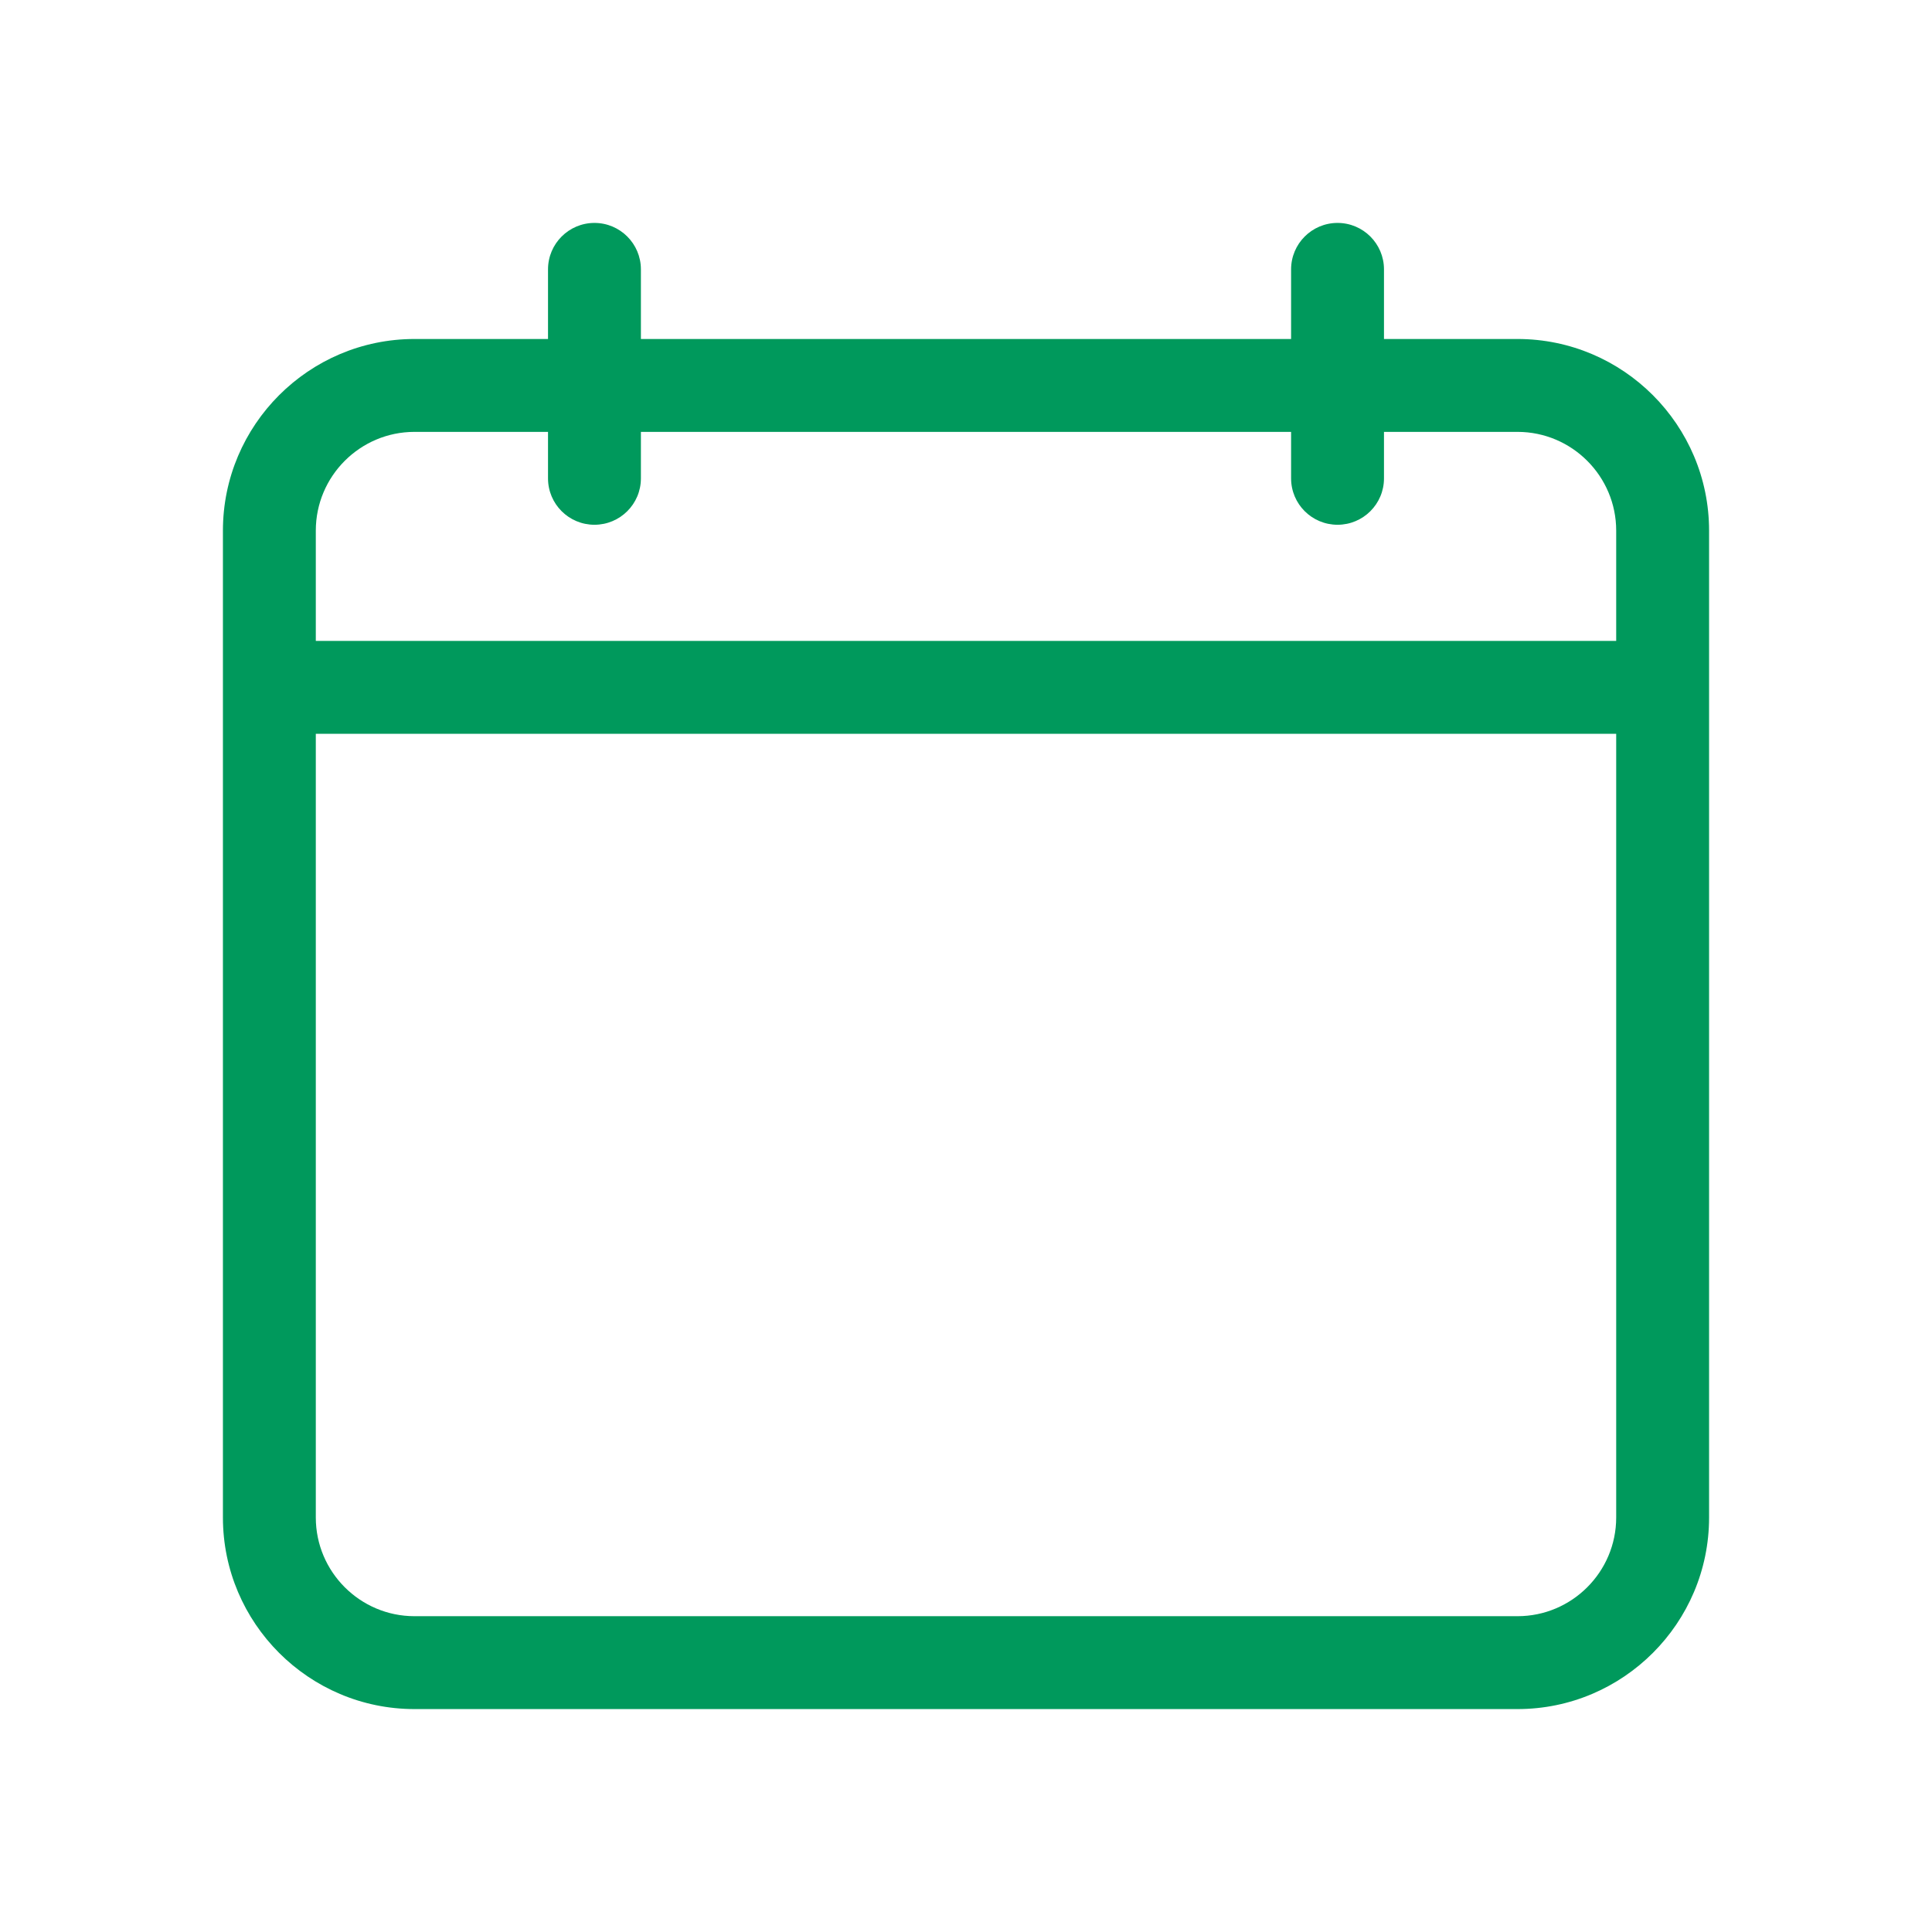 <svg width="26" height="26" viewBox="0 0 26 26" fill="none" xmlns="http://www.w3.org/2000/svg">
<g id="fi_2948088">
<g id="Group">
<path id="Vector" d="M20.422 4.562H18.625V3.625C18.625 3.28 18.345 3 18 3C17.655 3 17.375 3.28 17.375 3.625V4.562H8.625V3.625C8.625 3.28 8.345 3 8 3C7.655 3 7.375 3.28 7.375 3.625V4.562H5.578C4.157 4.562 3 5.719 3 7.141V20.422C3 21.843 4.157 23 5.578 23H20.422C21.843 23 23 21.843 23 20.422V7.141C23 5.719 21.843 4.562 20.422 4.562ZM5.578 5.812H7.375V6.438C7.375 6.783 7.655 7.062 8 7.062C8.345 7.062 8.625 6.783 8.625 6.438V5.812H17.375V6.438C17.375 6.783 17.655 7.062 18 7.062C18.345 7.062 18.625 6.783 18.625 6.438V5.812H20.422C21.154 5.812 21.75 6.408 21.75 7.141V8.625H4.25V7.141C4.25 6.408 4.846 5.812 5.578 5.812ZM20.422 21.75H5.578C4.846 21.75 4.25 21.154 4.25 20.422V9.875H21.75V20.422C21.75 21.154 21.154 21.75 20.422 21.75Z" fill="#00995C"/>
</g>
</g>
</svg>
